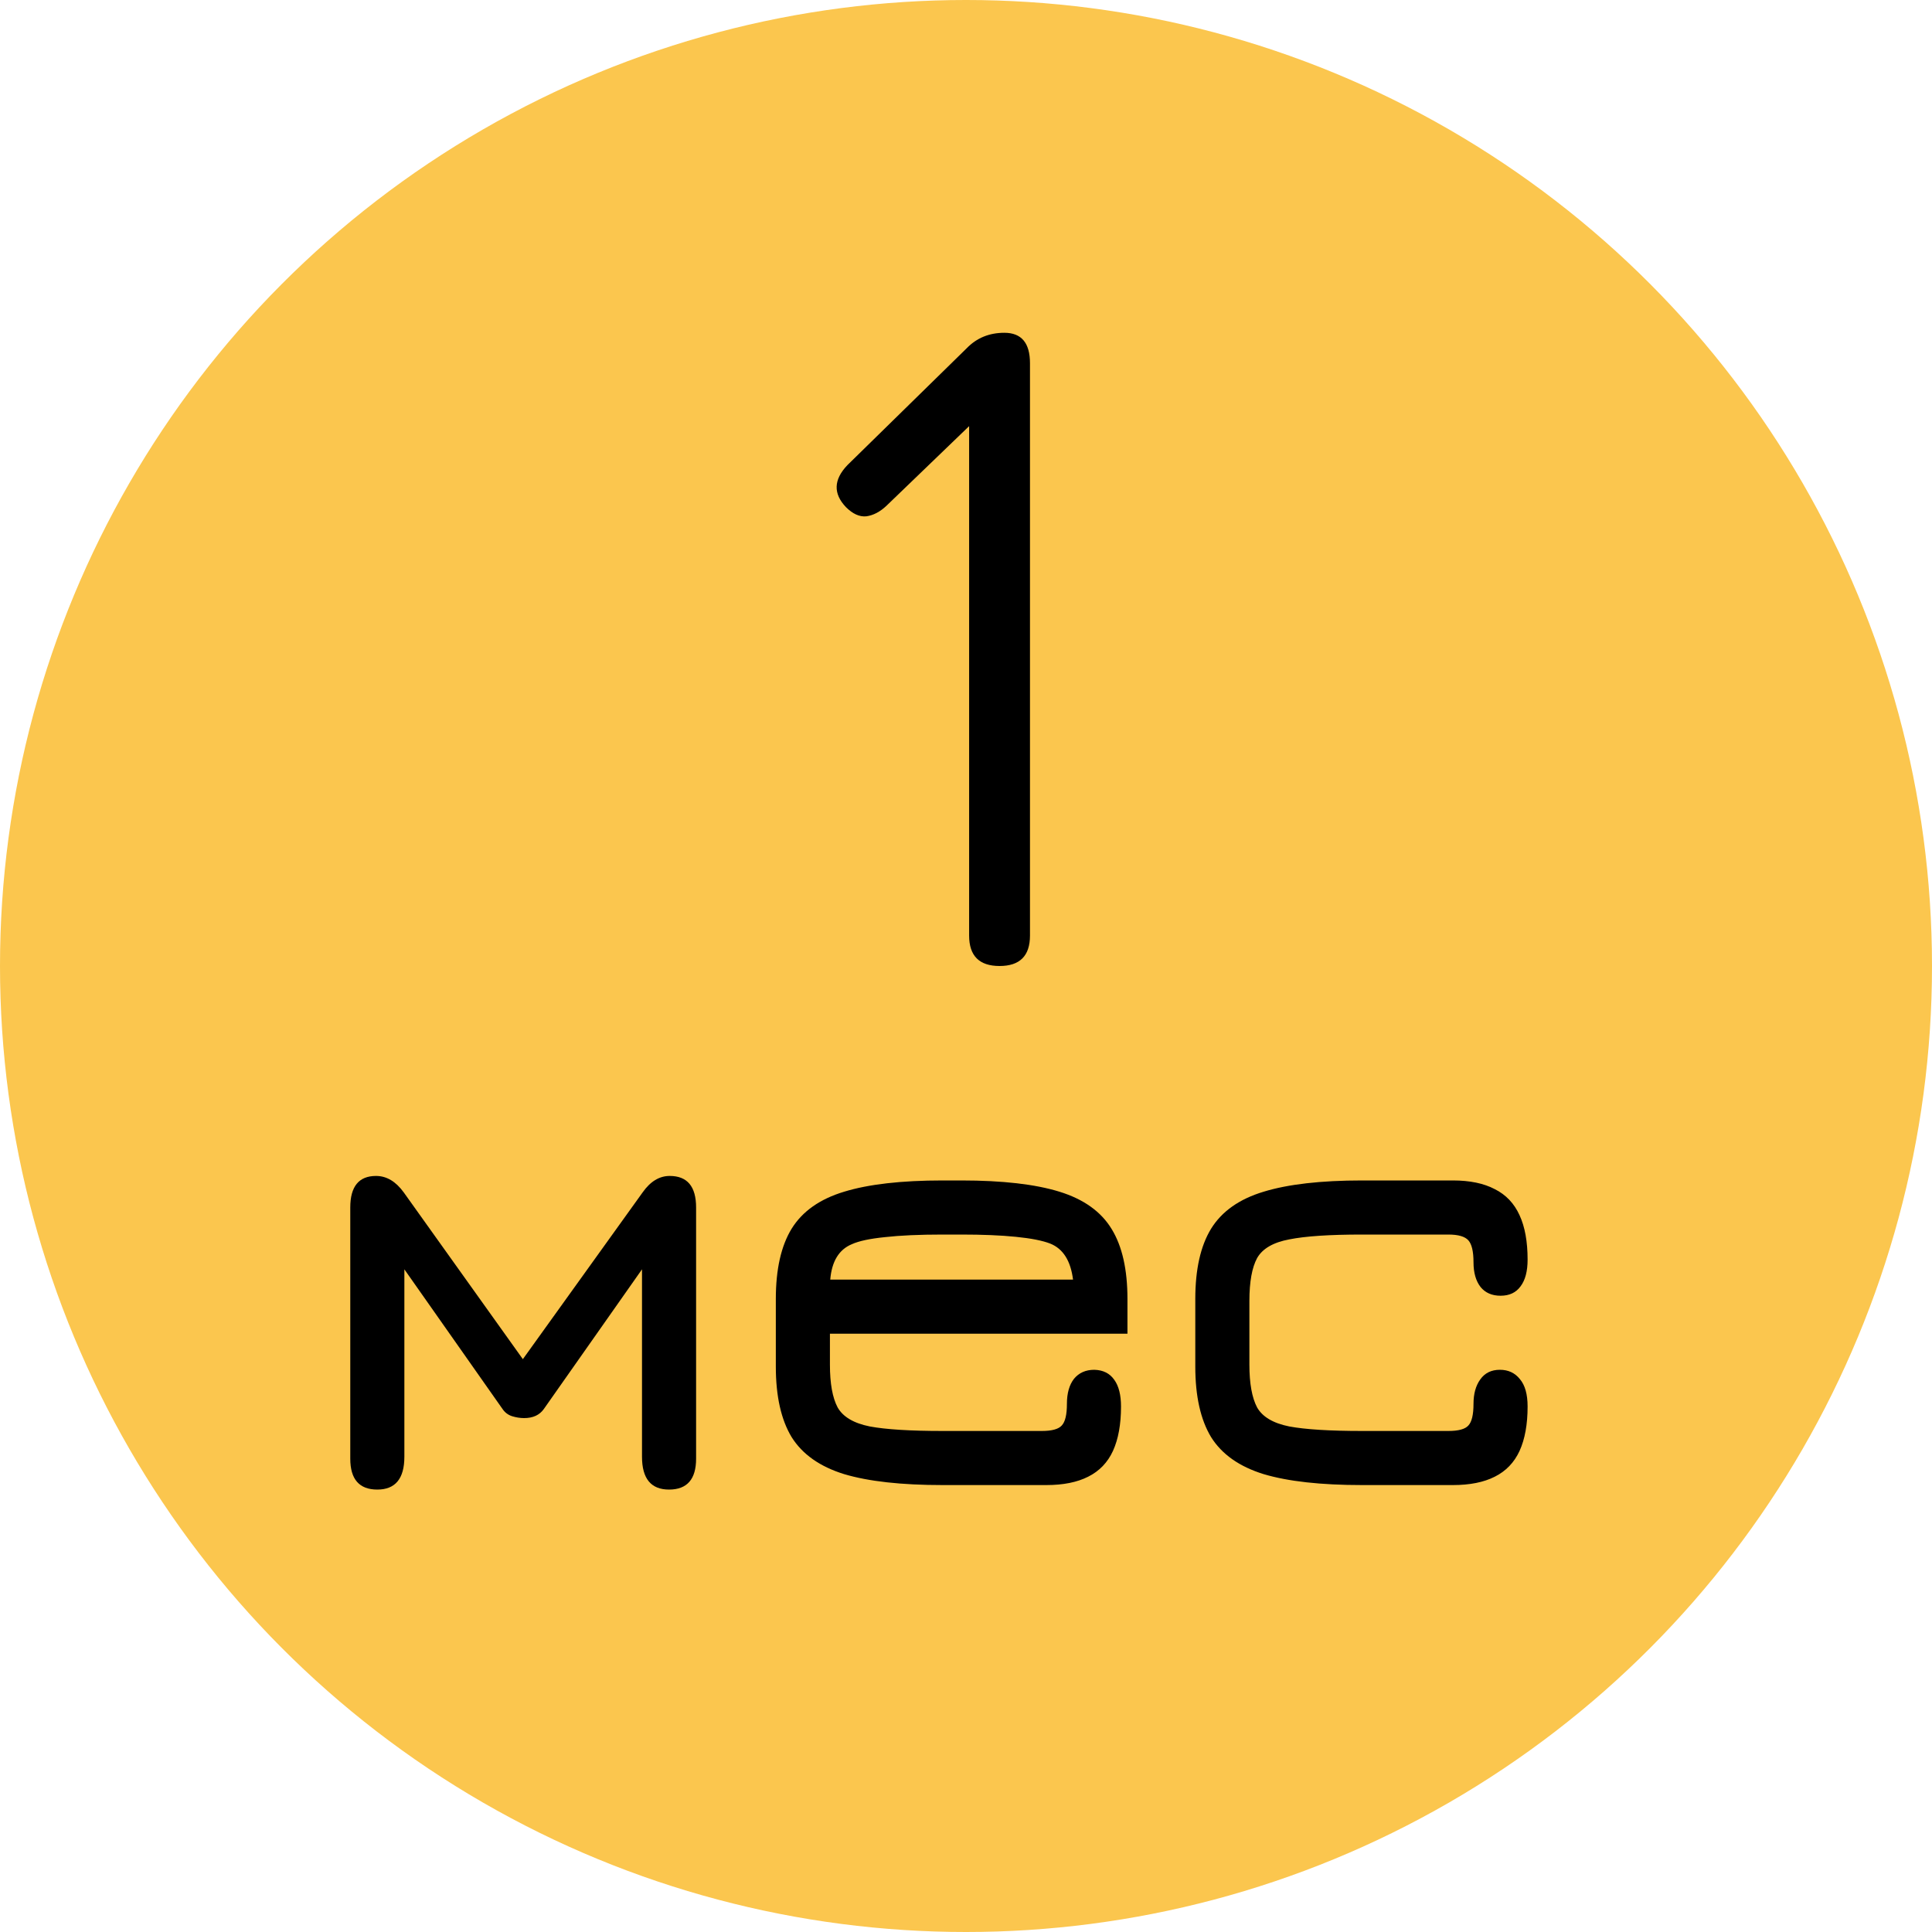 <?xml version="1.0" encoding="UTF-8"?> <svg xmlns="http://www.w3.org/2000/svg" width="60" height="60" viewBox="0 0 60 60" fill="none"><circle cx="30" cy="30" r="30" fill="#FBC64E"></circle><path d="M31.042 30C30.412 30 30.097 29.685 30.097 29.055V12.78L30.802 12.555L27.532 15.705C27.332 15.895 27.122 16.005 26.902 16.035C26.692 16.055 26.482 15.96 26.272 15.75C25.872 15.33 25.887 14.895 26.317 14.445L30.022 10.815C30.332 10.495 30.722 10.335 31.192 10.335C31.722 10.335 31.987 10.65 31.987 11.28V29.055C31.987 29.685 31.672 30 31.042 30Z" fill="black"></path><path d="M11.718 46.26C11.158 46.26 10.878 45.94 10.878 45.3V37.5C10.878 36.847 11.145 36.52 11.678 36.52C12.005 36.52 12.291 36.69 12.538 37.03L16.238 42.21L19.958 37.03C20.198 36.69 20.478 36.52 20.798 36.52C21.345 36.52 21.618 36.847 21.618 37.5V45.3C21.618 45.94 21.338 46.26 20.778 46.26C20.218 46.26 19.938 45.92 19.938 45.24V39.42L16.888 43.76C16.755 43.947 16.551 44.04 16.278 44.04C16.151 44.04 16.025 44.02 15.898 43.98C15.778 43.94 15.681 43.867 15.608 43.76L12.558 39.42V45.24C12.558 45.92 12.278 46.26 11.718 46.26ZM29.274 46.12C27.994 46.12 26.974 46.007 26.214 45.78C25.461 45.547 24.918 45.163 24.584 44.63C24.258 44.09 24.094 43.36 24.094 42.44V40.34C24.094 39.42 24.258 38.693 24.584 38.16C24.918 37.62 25.461 37.237 26.214 37.01C26.974 36.777 27.994 36.66 29.274 36.66H29.854C31.134 36.66 32.151 36.777 32.904 37.01C33.657 37.243 34.197 37.63 34.524 38.17C34.851 38.703 35.014 39.427 35.014 40.34V41.42H25.774V42.38C25.774 42.967 25.854 43.41 26.014 43.71C26.181 44.003 26.514 44.2 27.014 44.3C27.514 44.393 28.267 44.44 29.274 44.44H32.354C32.667 44.44 32.874 44.383 32.974 44.27C33.081 44.157 33.134 43.933 33.134 43.6C33.134 43.267 33.208 43.007 33.354 42.82C33.508 42.633 33.718 42.54 33.984 42.54C34.258 42.547 34.464 42.65 34.604 42.85C34.744 43.043 34.814 43.32 34.814 43.68C34.814 44.233 34.731 44.693 34.564 45.06C34.398 45.42 34.141 45.687 33.794 45.86C33.454 46.033 33.021 46.12 32.494 46.12H29.274ZM25.784 39.74H33.324C33.251 39.153 33.014 38.78 32.614 38.62C32.374 38.527 32.017 38.457 31.544 38.41C31.078 38.363 30.514 38.34 29.854 38.34H29.274C28.554 38.34 27.957 38.367 27.484 38.42C27.017 38.467 26.674 38.54 26.454 38.64C26.054 38.807 25.831 39.173 25.784 39.74ZM42.301 46.12C41.022 46.12 40.002 46.007 39.242 45.78C38.488 45.547 37.945 45.163 37.611 44.63C37.285 44.09 37.121 43.36 37.121 42.44V40.34C37.121 39.42 37.285 38.693 37.611 38.16C37.945 37.62 38.488 37.237 39.242 37.01C40.002 36.777 41.022 36.66 42.301 36.66H45.121C45.648 36.66 46.081 36.75 46.422 36.93C46.768 37.103 47.025 37.373 47.191 37.74C47.358 38.1 47.441 38.56 47.441 39.12C47.441 39.48 47.368 39.757 47.221 39.95C47.081 40.143 46.875 40.24 46.602 40.24C46.335 40.24 46.128 40.15 45.981 39.97C45.835 39.783 45.761 39.527 45.761 39.2C45.761 38.867 45.708 38.64 45.602 38.52C45.495 38.4 45.288 38.34 44.981 38.34H42.301C41.295 38.34 40.541 38.39 40.041 38.49C39.541 38.583 39.208 38.777 39.041 39.07C38.882 39.363 38.801 39.807 38.801 40.4V42.38C38.801 42.967 38.882 43.41 39.041 43.71C39.208 44.003 39.541 44.2 40.041 44.3C40.541 44.393 41.295 44.44 42.301 44.44H44.981C45.295 44.44 45.502 44.383 45.602 44.27C45.708 44.157 45.761 43.933 45.761 43.6C45.761 43.287 45.831 43.033 45.971 42.84C46.111 42.64 46.315 42.54 46.581 42.54C46.842 42.54 47.048 42.637 47.202 42.83C47.361 43.017 47.441 43.3 47.441 43.68C47.441 44.233 47.358 44.693 47.191 45.06C47.025 45.42 46.768 45.687 46.422 45.86C46.081 46.033 45.648 46.12 45.121 46.12H42.301Z" fill="black"></path></svg> 